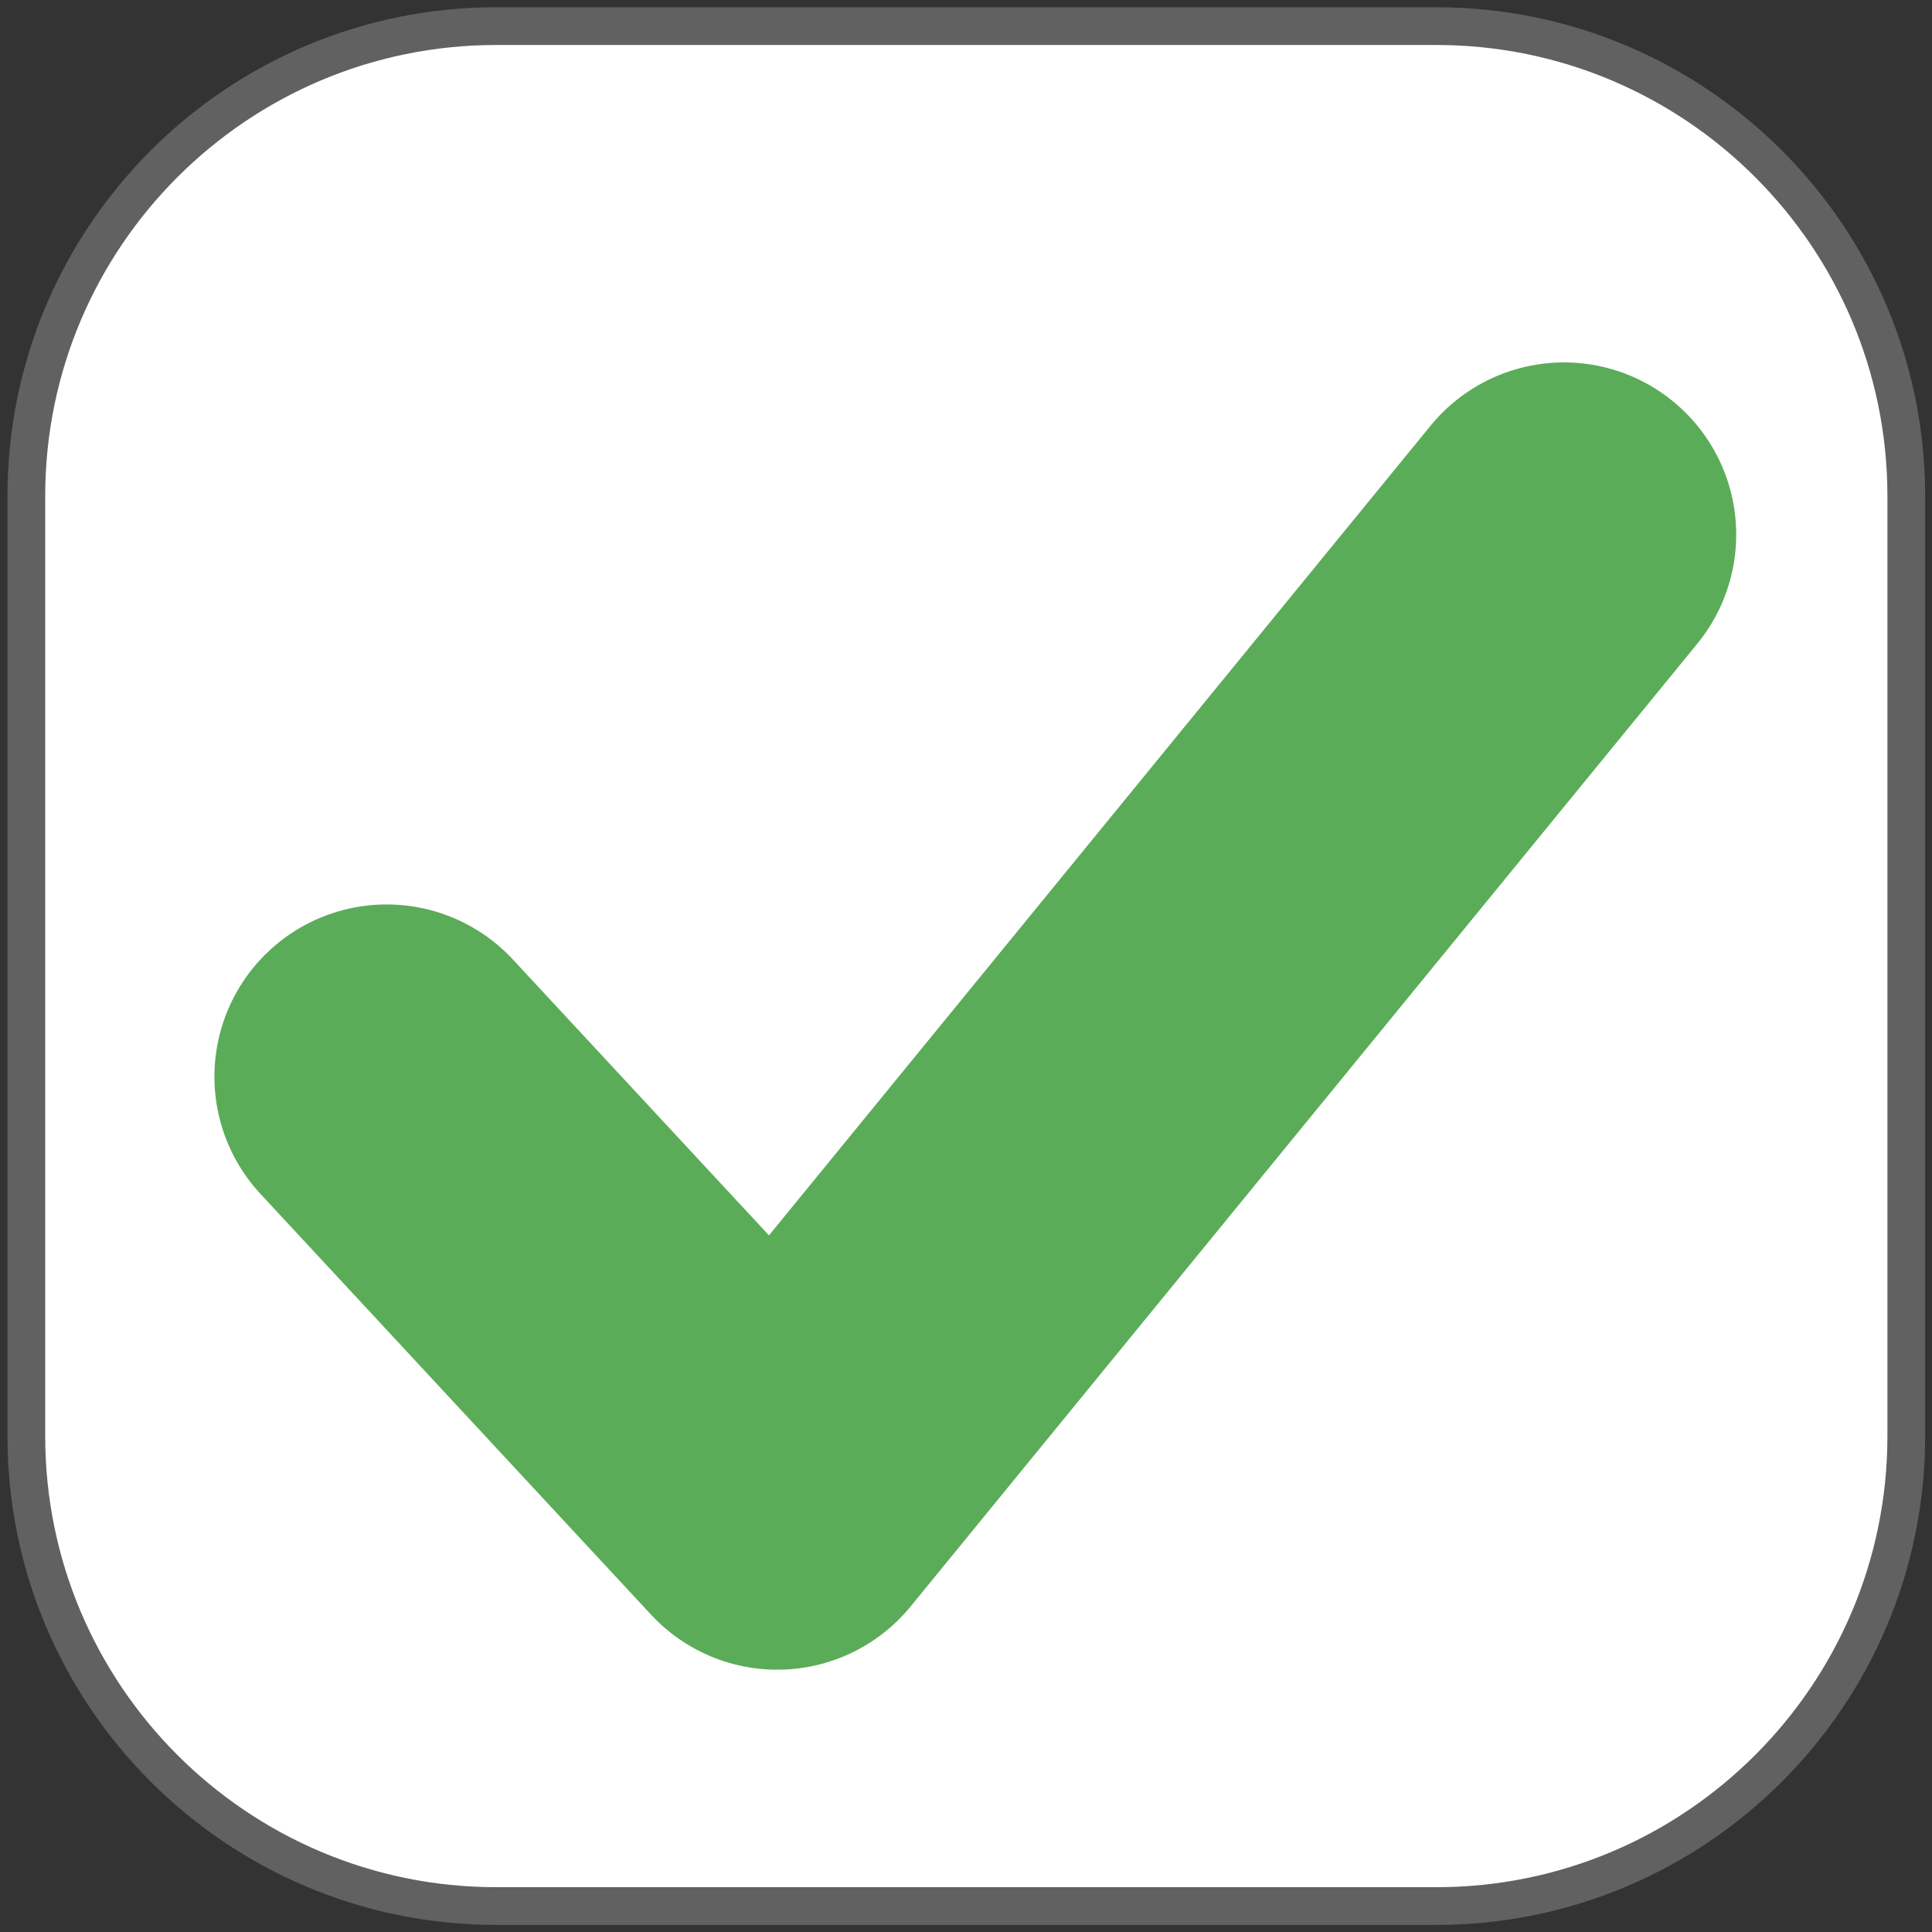 <?xml version="1.0" encoding="UTF-8" standalone="no"?>
<!DOCTYPE svg PUBLIC "-//W3C//DTD SVG 1.1//EN" "http://www.w3.org/Graphics/SVG/1.1/DTD/svg11.dtd">
<svg width="100%" height="100%" viewBox="0 0 512 512" version="1.1" xmlns="http://www.w3.org/2000/svg" xmlns:xlink="http://www.w3.org/1999/xlink" xml:space="preserve" xmlns:serif="http://www.serif.com/" style="fill-rule:evenodd;clip-rule:evenodd;stroke-linecap:round;stroke-linejoin:round;stroke-miterlimit:1.5;">
    <rect x="0" y="0" width="512" height="512" fill="#333333" stroke="none"/>
    <g transform="matrix(1,0,0,1,-562,0)">
        <rect id="Artboard2" x="562" y="0" width="512" height="512" style="fill:none;"/>
        <g id="Artboard21" serif:id="Artboard2">
            <g transform="matrix(1.105,0,0,1.105,-119.585,-27.357)">
                <path d="M1074,143.737C1074,81.528 1023.49,31.021 961.284,31.021L735.851,31.021C673.641,31.021 623.135,81.528 623.135,143.737L623.135,369.17C623.135,431.38 673.641,481.886 735.851,481.886L961.284,481.886C1023.49,481.886 1074,431.38 1074,369.17L1074,143.737Z" style="fill:#fff;stroke:#616161;stroke-width:9.05px;"/>
            </g>
            <path d="M664.468,285.333L767.979,396.844L976.468,141.688" style="fill:none;stroke:#5bac58;stroke-width:91.29px;"/>
        </g>
    </g>
</svg>
